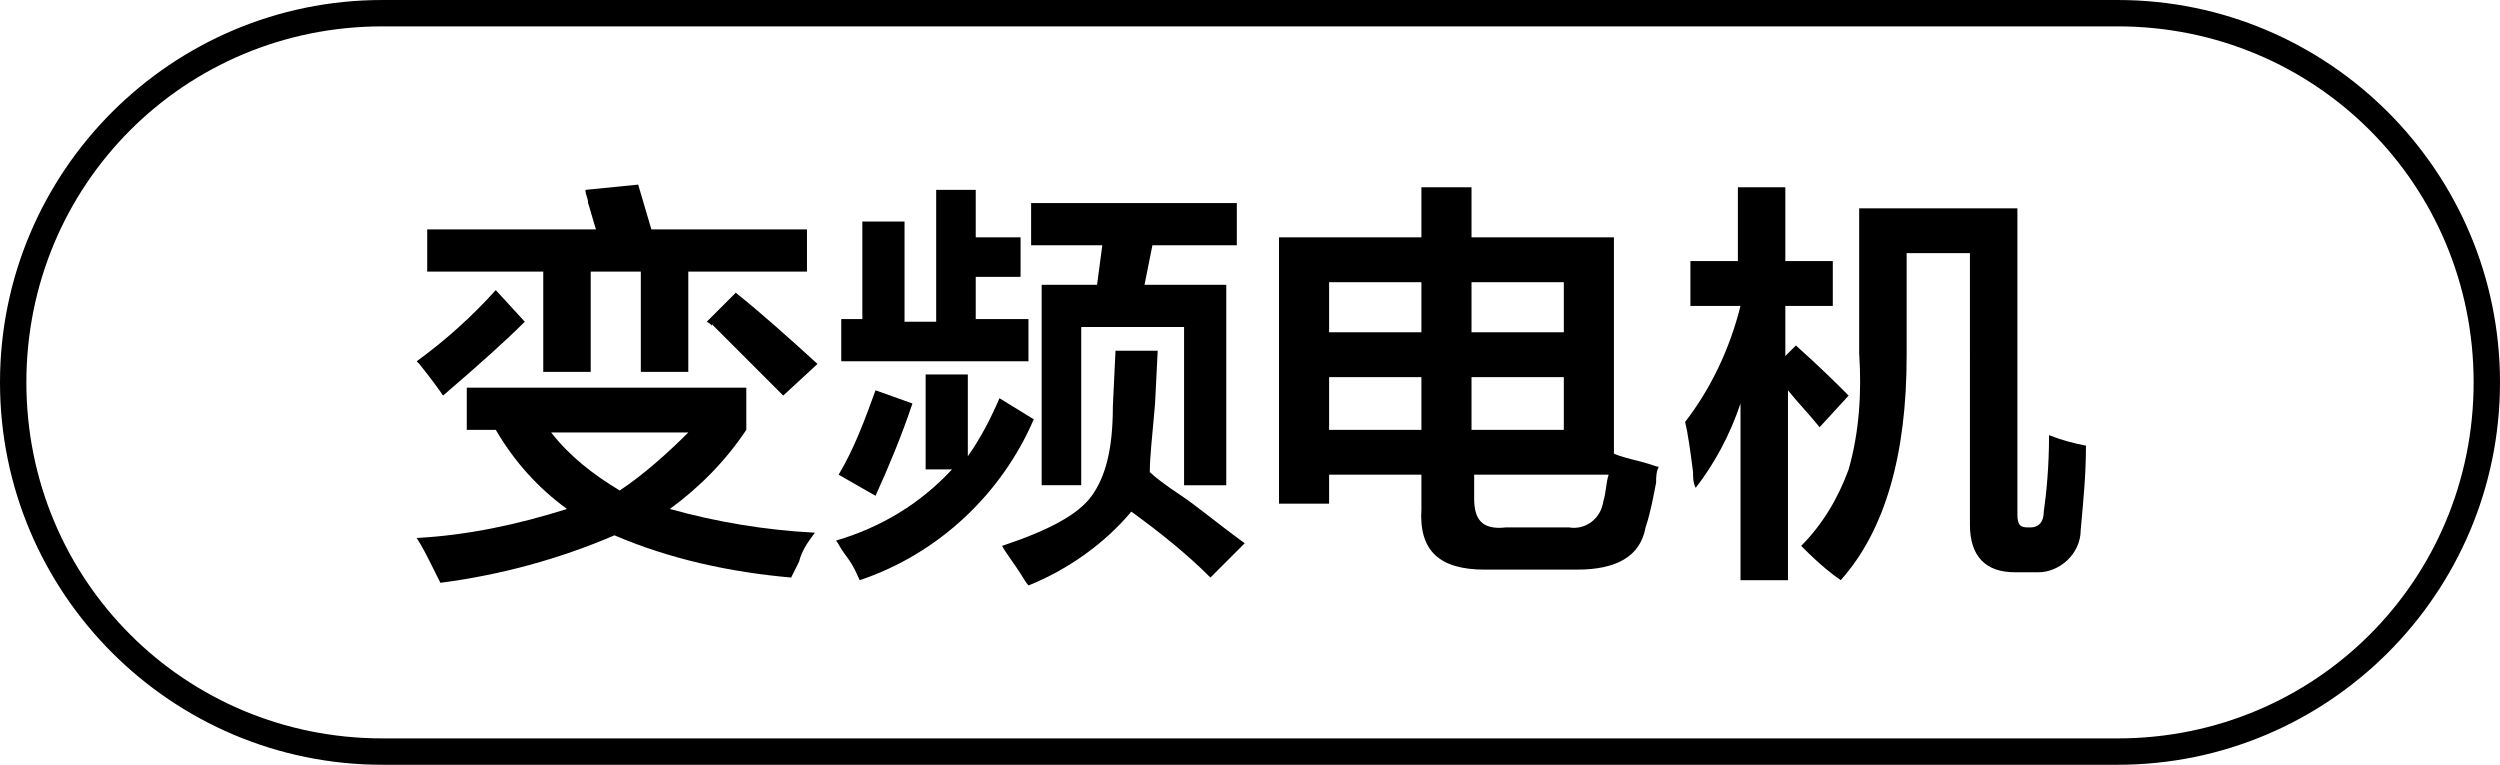 <?xml version="1.0" encoding="utf-8"?>
<!-- Generator: Adobe Illustrator 24.1.0, SVG Export Plug-In . SVG Version: 6.00 Build 0)  -->
<!DOCTYPE svg PUBLIC "-//W3C//DTD SVG 1.1//EN" "http://www.w3.org/Graphics/SVG/1.1/DTD/svg11.dtd">
<svg version="1.1" id="图层_1" xmlns:x="http://ns.adobe.com/Extensibility/1.0/" xmlns:i="http://ns.adobe.com/AdobeIllustrator/10.0/" xmlns:graph="http://ns.adobe.com/Graphs/1.0/"
	 xmlns="http://www.w3.org/2000/svg" xmlns:xlink="http://www.w3.org/1999/xlink" x="0px" y="0px" width="94.8px" height="29px"
	 viewBox="0 0 94.8 29" style="enable-background:new 0 0 94.8 29;" xml:space="preserve">
<g>
	<path d="M16.8,15c-0.2-0.3-0.5-0.7-0.9-1.2l-0.1-0.1c1.1-0.8,2.1-1.7,3-2.7l1.1,1.2C19.2,12.9,18.2,13.8,16.8,15z M30,21.9
		c-2.3-0.2-4.6-0.7-6.7-1.6c-2.1,0.9-4.3,1.5-6.6,1.8c-0.1-0.2-0.2-0.4-0.3-0.6c-0.2-0.4-0.4-0.8-0.6-1.1c1.9-0.1,3.8-0.5,5.7-1.1
		c-1.1-0.8-2-1.8-2.7-3h-1.1v-1.6h10.6v1.6c-0.8,1.2-1.8,2.2-2.9,3c1.8,0.5,3.6,0.8,5.5,0.9c-0.3,0.4-0.5,0.7-0.6,1.1
		C30.2,21.5,30.1,21.7,30,21.9L30,21.9z M16.2,10.4V8.7h6.4c-0.1-0.3-0.2-0.7-0.3-1c0-0.2-0.1-0.3-0.1-0.5L24.2,7l0.5,1.7h5.9v1.6
		h-4.5v3.8h-1.8v-3.8h-1.9v3.8h-1.8v-3.8H16.2z M26.1,16.4h-5.2c0.7,0.9,1.6,1.6,2.6,2.2C24.4,18,25.3,17.2,26.1,16.4L26.1,16.4z
		 M29.7,15L27,12.3c0,0.1,0,0-0.2-0.1l1.1-1.1c1,0.8,2,1.7,3.1,2.7L29.7,15z"/>
	<path d="M35.1,17.8v-3.6h1.6v3.1c0.5-0.7,0.9-1.5,1.2-2.2l1.3,0.8C38,18.7,35.6,21,32.6,22c-0.1-0.2-0.2-0.5-0.5-0.9
		s-0.3-0.5-0.4-0.6c1.7-0.5,3.2-1.4,4.4-2.7H35.1z M33.2,18.8L31.8,18c0.6-1,1-2.1,1.4-3.2l1.4,0.5C34.2,16.5,33.7,17.7,33.2,18.8
		L33.2,18.8z M31.9,13.7v-1.6h0.8V8.4h1.6v3.8h1.2v-5H37V9h1.7v1.5H37v1.6H39v1.6H31.9z M45.9,21.9c-0.9-0.9-1.9-1.7-3-2.5
		c-1,1.2-2.4,2.2-3.9,2.8c-0.1-0.1-0.2-0.3-0.4-0.6s-0.5-0.7-0.6-0.9c1.8-0.6,2.9-1.2,3.4-1.9s0.8-1.7,0.8-3.4l0.1-2.1h1.6l-0.1,2
		c-0.1,1.2-0.2,2-0.2,2.6c0.2,0.2,0.6,0.5,1.2,0.9s1.3,1,2.4,1.8L45.9,21.9z M39.1,9.3V7.7h7.8v1.6h-3.2l-0.3,1.5h3.1v7.6h-1.6v-6
		H41v6h-1.5v-7.6h2.1l0.2-1.5H39.1z"/>
	<path d="M56.3,21.6c-1.7,0-2.5-0.7-2.4-2.3V18h-3.5v1.1h-1.9V9h5.4V7.1h1.9V9h5.4v8.2c0.2,0.1,0.6,0.2,1,0.3s0.6,0.2,0.7,0.2
		c-0.1,0.2-0.1,0.4-0.1,0.6c-0.1,0.5-0.2,1.1-0.4,1.7c-0.2,1.1-1.1,1.6-2.6,1.6H56.3z M50.4,10.7v1.9h3.5v-1.9H50.4z M50.4,14.3v2
		h3.5v-2H50.4z M60.8,19c0.1-0.3,0.1-0.7,0.2-1h-5.1v0.9c0,0.8,0.3,1.2,1.2,1.1h2.4C60.1,20.1,60.7,19.7,60.8,19
		C60.8,19,60.8,19,60.8,19z M59.3,10.7h-3.5v1.9h3.5V10.7z M55.8,16.3h3.5v-2h-3.5V16.3z"/>
	<path d="M64.1,11.6V9.9h1.8V7.1h1.8v2.8h1.8v1.7h-1.8v1.9l0.4-0.4c0.9,0.8,1.6,1.5,2,1.9l-1.1,1.2c-0.4-0.5-0.8-0.9-1.2-1.4V22
		h-1.8v-6.7c-0.4,1.2-1,2.3-1.7,3.2c-0.1-0.2-0.1-0.4-0.1-0.6c-0.1-0.8-0.2-1.5-0.3-1.9c1-1.3,1.7-2.8,2.1-4.4H64.1z M69.8,22
		c-0.3-0.2-0.8-0.6-1.4-1.2l-0.1-0.1c0.8-0.8,1.4-1.8,1.8-2.9c0.4-1.4,0.5-2.9,0.4-4.4V7.9h6v11.6c0,0.4,0.1,0.5,0.4,0.5H77
		c0.3,0,0.5-0.2,0.5-0.6c0.1-0.7,0.2-1.7,0.2-2.9c0.5,0.2,0.9,0.3,1.4,0.4c0,1.1-0.1,2.1-0.2,3.2c0,0.9-0.8,1.6-1.6,1.6
		c0,0,0,0-0.1,0h-0.8c-1.1,0-1.7-0.6-1.7-1.8V9.6h-2.4v3.9C72.3,17.2,71.5,20.1,69.8,22L69.8,22z"/>
</g>
<path d="M80.3,29H14.5C6.5,29,0,22.5,0,14.5C0,6.5,6.5,0,14.5,0h65.8c8,0,14.5,6.5,14.5,14.5C94.8,22.5,88.3,29,80.3,29z M14.5,1
	C7,1,1,7,1,14.5C1,22,7,28,14.5,28h65.8c7.5,0,13.5-6,13.5-13.5C93.8,7,87.8,1,80.3,1H14.5z"/>
</svg>
